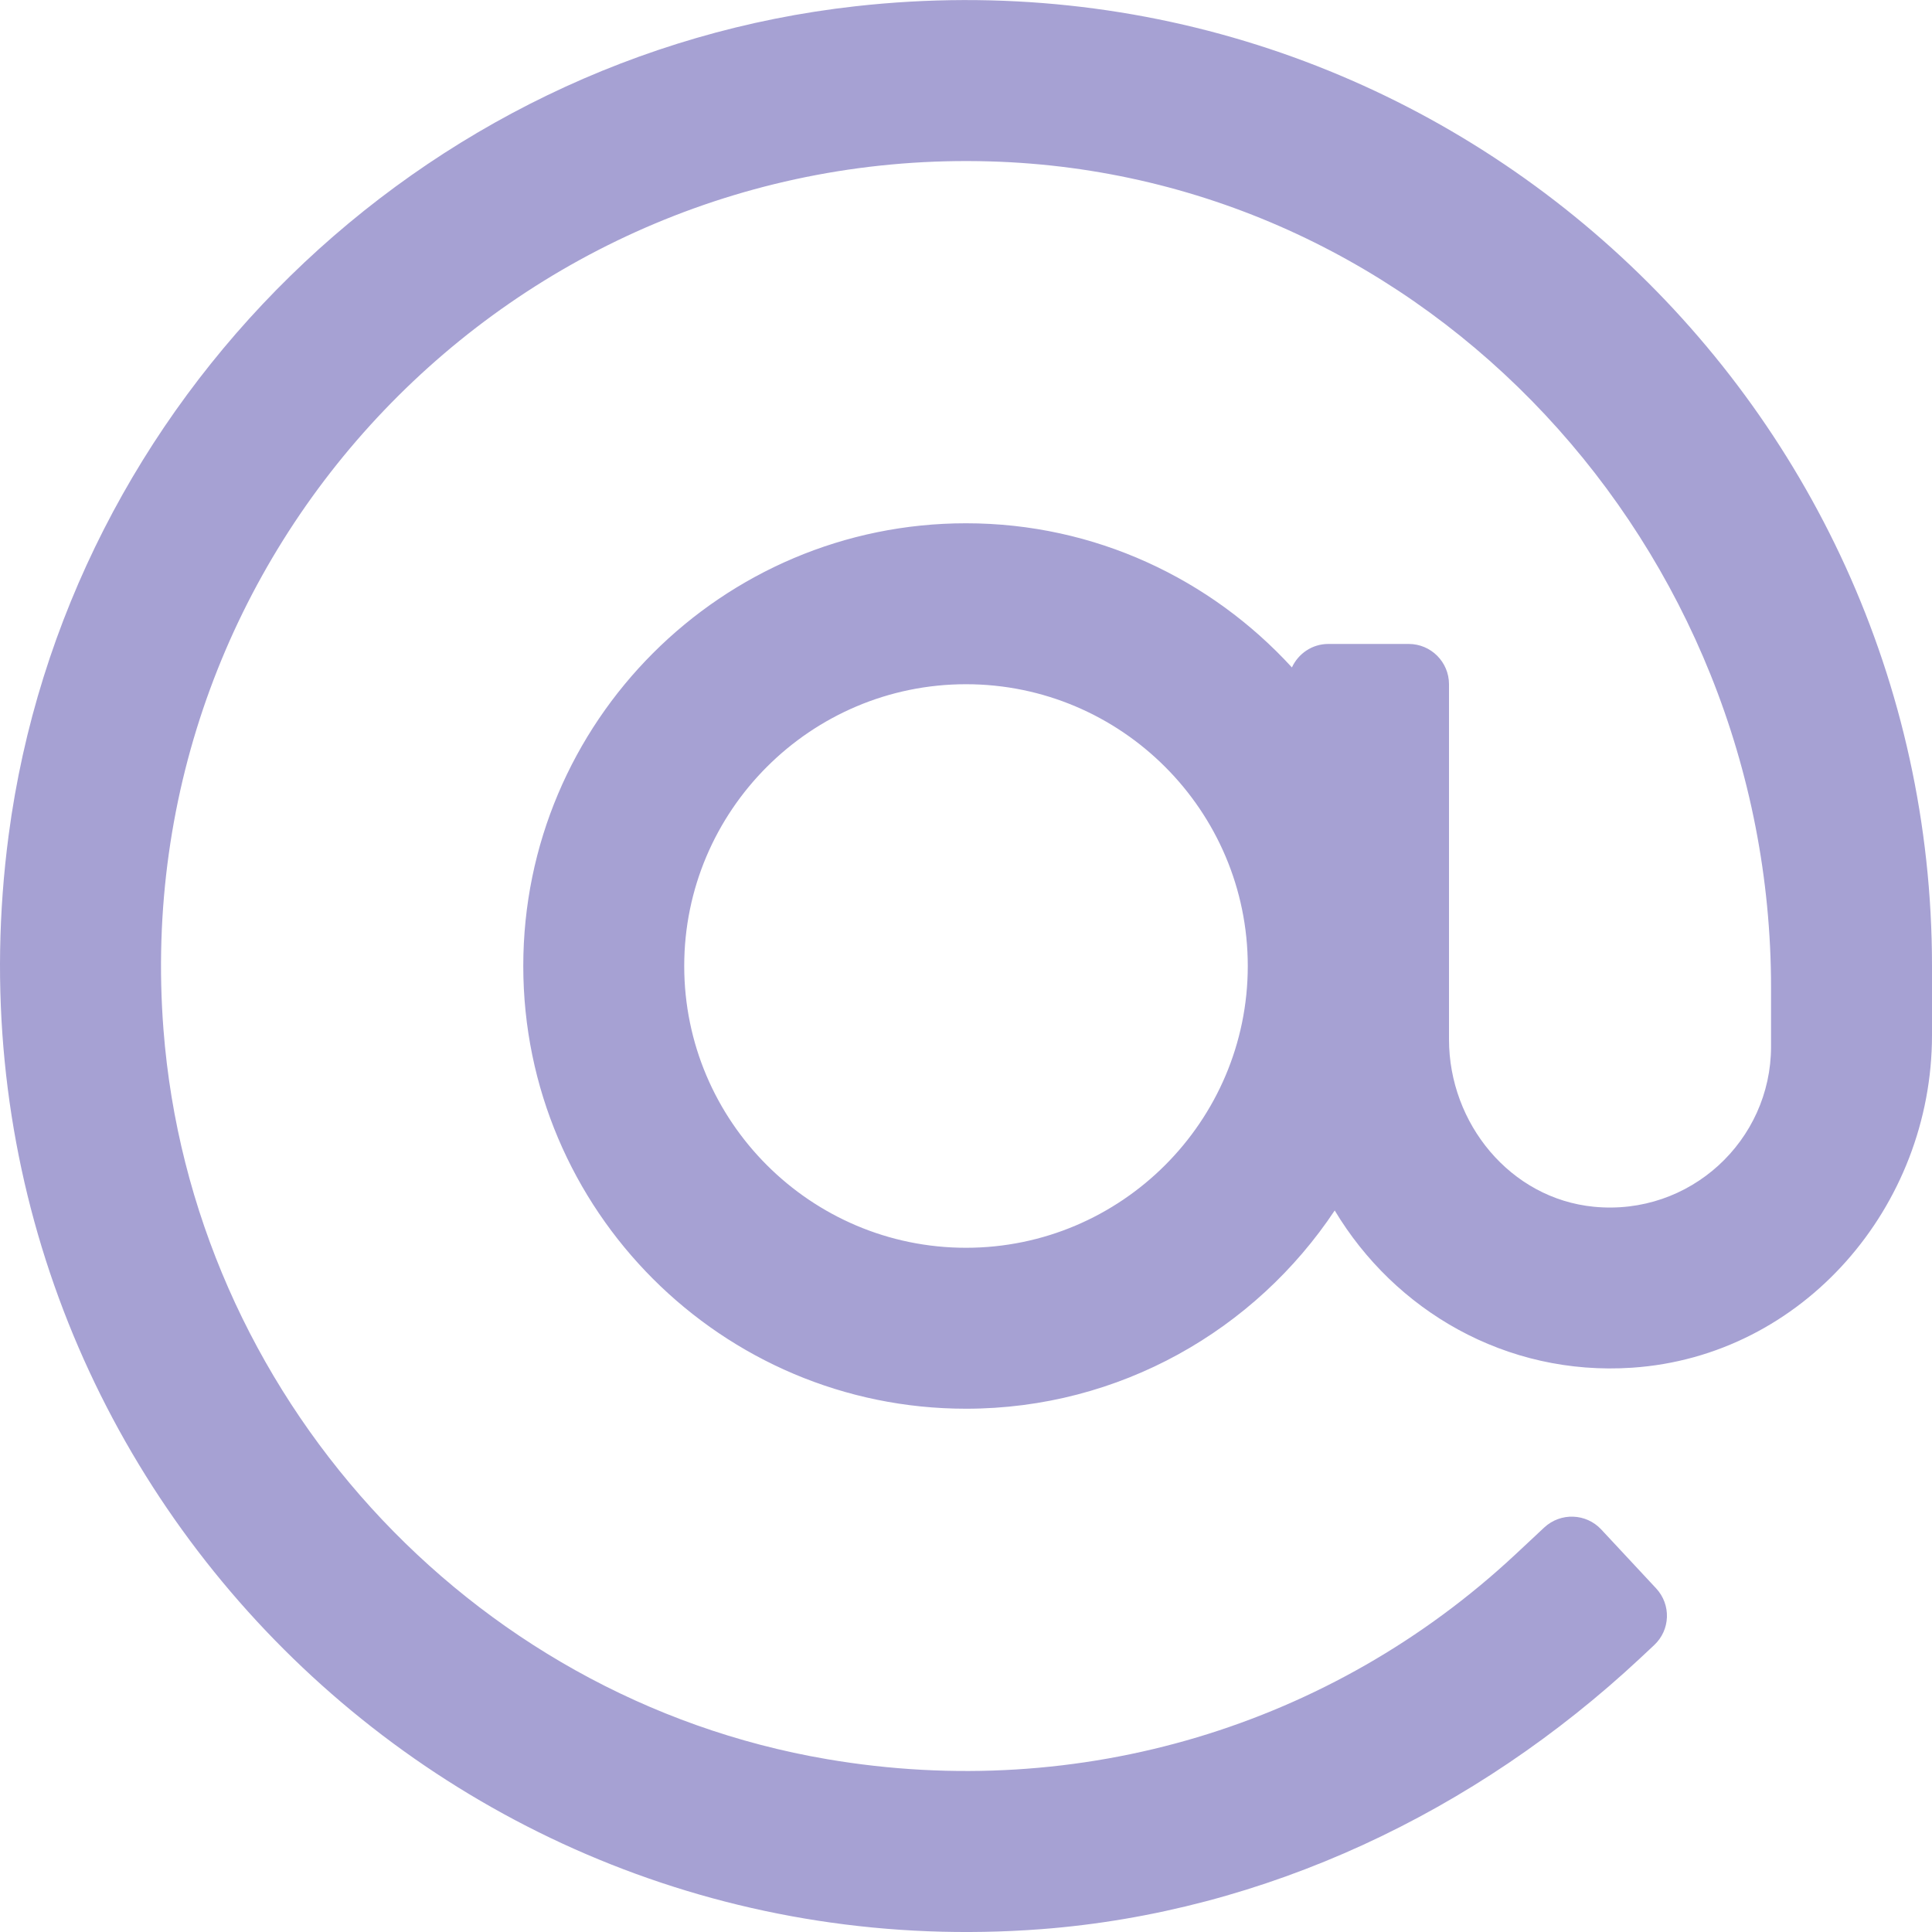 <?xml version="1.0" encoding="UTF-8"?>
<svg width="13px" height="13px" viewBox="0 0 13 13" version="1.1" xmlns="http://www.w3.org/2000/svg" xmlns:xlink="http://www.w3.org/1999/xlink">
    <!-- Generator: Sketch 52.6 (67491) - http://www.bohemiancoding.com/sketch -->
    <title>email_hover</title>
    <desc>Created with Sketch.</desc>
    <g id="Page-1" stroke="none" stroke-width="1" fill="none" fill-rule="evenodd">
        <g id="email_hover" fill="#a6a1d3" fill-rule="nonzero">
            <path d="M5.757,0.042 C2.825,0.369 0.444,2.697 0.058,5.621 C-0.488,9.766 2.9,13.292 7.005,12.981 C8.514,12.866 9.928,12.192 11.035,11.159 L11.13,11.07 C11.24,10.968 11.246,10.797 11.143,10.687 L10.774,10.291 C10.672,10.182 10.501,10.176 10.391,10.278 L10.193,10.463 C8.961,11.611 7.27,12.128 5.565,11.837 C3.147,11.425 1.289,9.373 1.1,6.928 C0.85,3.695 3.458,0.993 6.661,1.086 C9.613,1.171 11.917,3.691 11.917,6.645 L11.917,7.042 C11.917,7.675 11.371,8.183 10.725,8.12 C10.162,8.065 9.75,7.559 9.75,6.994 L9.75,4.604 C9.75,4.455 9.629,4.333 9.479,4.333 L8.938,4.333 C8.829,4.333 8.736,4.398 8.693,4.491 C8.148,3.896 7.368,3.521 6.5,3.521 C4.857,3.521 3.521,4.857 3.521,6.5 C3.521,8.143 4.857,9.479 6.5,9.479 C7.535,9.479 8.447,8.948 8.981,8.145 C9.384,8.817 10.131,9.26 10.982,9.203 C12.132,9.126 13,8.118 13,6.965 L13,6.5 C13,2.671 9.672,-0.395 5.757,0.042 Z M6.5,8.396 C5.455,8.396 4.604,7.545 4.604,6.5 C4.604,5.455 5.455,4.604 6.5,4.604 C7.545,4.604 8.396,5.455 8.396,6.5 C8.396,7.545 7.545,8.396 6.5,8.396 Z" id="Shape"></path>
        </g>
    </g>
</svg>